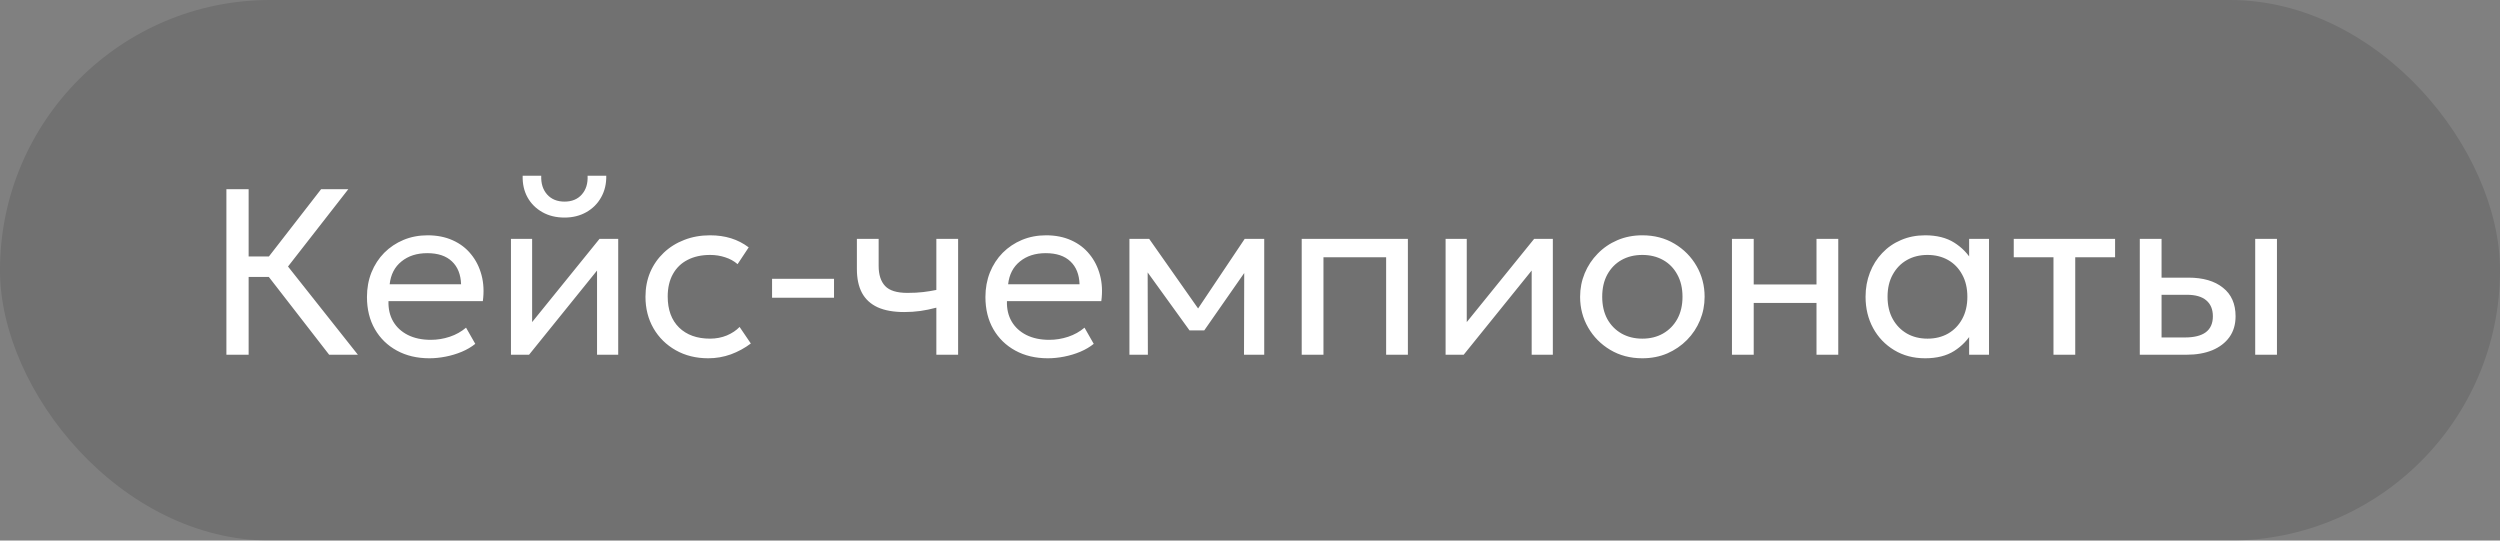 <?xml version="1.0" encoding="UTF-8"?> <svg xmlns="http://www.w3.org/2000/svg" width="148" height="32" viewBox="0 0 148 32" fill="none"><rect x="0" y="0" width="148" height="32" fill="#808080" stroke="none"/><rect width="148" height="32" rx="16" fill="black" fill-opacity="0.12"></rect><path d="M19.486 21L15.447 15.792L19.01 11.2H20.62L17.05 15.778L21.187 21H19.486ZM13.403 21V11.2H14.719V15.183H16.525V16.394H14.719V21H13.403ZM25.42 21.21C24.692 21.21 24.05 21.058 23.495 20.755C22.939 20.452 22.505 20.029 22.193 19.488C21.88 18.942 21.724 18.307 21.724 17.584C21.724 17.061 21.812 16.576 21.99 16.128C22.172 15.68 22.424 15.293 22.746 14.966C23.072 14.639 23.453 14.385 23.887 14.203C24.325 14.021 24.801 13.93 25.315 13.93C25.87 13.93 26.365 14.028 26.799 14.224C27.237 14.42 27.599 14.695 27.884 15.05C28.173 15.4 28.381 15.813 28.507 16.289C28.633 16.76 28.658 17.274 28.584 17.829H22.998C22.984 18.286 23.077 18.688 23.278 19.033C23.478 19.374 23.768 19.64 24.146 19.831C24.528 20.022 24.981 20.118 25.504 20.118C25.886 20.118 26.26 20.057 26.624 19.936C26.988 19.815 27.31 19.635 27.59 19.397L28.136 20.356C27.912 20.538 27.646 20.694 27.338 20.825C27.034 20.951 26.717 21.047 26.386 21.112C26.054 21.177 25.732 21.21 25.42 21.21ZM23.068 16.828H27.296C27.277 16.249 27.097 15.799 26.757 15.477C26.416 15.15 25.928 14.987 25.294 14.987C24.678 14.987 24.169 15.15 23.768 15.477C23.366 15.799 23.133 16.249 23.068 16.828ZM30.249 21V14.14H31.502V19.068L35.492 14.14H36.598V21H35.345V16.016L31.32 21H30.249ZM33.42 12.88C32.92 12.88 32.482 12.773 32.104 12.558C31.726 12.343 31.434 12.052 31.229 11.683C31.023 11.31 30.928 10.883 30.942 10.402H32.041C32.022 10.859 32.139 11.23 32.391 11.515C32.643 11.795 32.986 11.935 33.42 11.935C33.854 11.935 34.194 11.795 34.442 11.515C34.694 11.23 34.808 10.859 34.785 10.402H35.891C35.9 10.878 35.8 11.303 35.59 11.676C35.384 12.049 35.093 12.343 34.715 12.558C34.337 12.773 33.905 12.88 33.42 12.88ZM41.929 21.21C41.206 21.21 40.564 21.051 40.004 20.734C39.444 20.417 39.005 19.985 38.688 19.439C38.371 18.888 38.212 18.265 38.212 17.57C38.212 17.043 38.305 16.557 38.492 16.114C38.683 15.671 38.952 15.286 39.297 14.959C39.642 14.632 40.046 14.38 40.508 14.203C40.975 14.021 41.483 13.93 42.034 13.93C42.482 13.93 42.895 13.988 43.273 14.105C43.651 14.222 44.001 14.401 44.323 14.644L43.665 15.638C43.455 15.456 43.21 15.321 42.93 15.232C42.65 15.139 42.354 15.092 42.041 15.092C41.528 15.092 41.082 15.19 40.704 15.386C40.331 15.577 40.041 15.857 39.836 16.226C39.631 16.595 39.528 17.038 39.528 17.556C39.528 18.335 39.752 18.947 40.2 19.39C40.653 19.829 41.264 20.048 42.034 20.048C42.389 20.048 42.72 19.985 43.028 19.859C43.336 19.728 43.588 19.56 43.784 19.355L44.449 20.335C44.09 20.606 43.695 20.82 43.266 20.979C42.837 21.133 42.391 21.21 41.929 21.21ZM45.706 17.626V16.506H49.374V17.626H45.706ZM55.432 21V18.214C55.096 18.303 54.779 18.368 54.48 18.41C54.181 18.452 53.864 18.473 53.528 18.473C52.898 18.473 52.376 18.38 51.96 18.193C51.545 18.002 51.234 17.717 51.029 17.339C50.828 16.961 50.728 16.492 50.728 15.932V14.14H52.016V15.743C52.016 16.266 52.145 16.662 52.401 16.933C52.658 17.204 53.096 17.339 53.717 17.339C54.072 17.339 54.385 17.323 54.655 17.29C54.926 17.257 55.185 17.215 55.432 17.164V14.14H56.72V21H55.432ZM62.033 21.21C61.305 21.21 60.663 21.058 60.108 20.755C59.553 20.452 59.119 20.029 58.806 19.488C58.493 18.942 58.337 18.307 58.337 17.584C58.337 17.061 58.426 16.576 58.603 16.128C58.785 15.68 59.037 15.293 59.359 14.966C59.686 14.639 60.066 14.385 60.5 14.203C60.939 14.021 61.415 13.93 61.928 13.93C62.483 13.93 62.978 14.028 63.412 14.224C63.851 14.42 64.212 14.695 64.497 15.05C64.786 15.4 64.994 15.813 65.12 16.289C65.246 16.76 65.272 17.274 65.197 17.829H59.611C59.597 18.286 59.69 18.688 59.891 19.033C60.092 19.374 60.381 19.64 60.759 19.831C61.142 20.022 61.594 20.118 62.117 20.118C62.5 20.118 62.873 20.057 63.237 19.936C63.601 19.815 63.923 19.635 64.203 19.397L64.749 20.356C64.525 20.538 64.259 20.694 63.951 20.825C63.648 20.951 63.33 21.047 62.999 21.112C62.668 21.177 62.346 21.21 62.033 21.21ZM59.681 16.828H63.909C63.89 16.249 63.711 15.799 63.37 15.477C63.029 15.15 62.542 14.987 61.907 14.987C61.291 14.987 60.782 15.15 60.381 15.477C59.98 15.799 59.746 16.249 59.681 16.828ZM66.862 21V14.14H67.989H68.031L71.209 18.662L70.649 18.676L73.687 14.14H74.842V21H73.645L73.659 15.715L73.897 15.82L71.293 19.558H70.418L67.709 15.806L67.94 15.701L67.954 21H66.862ZM77.061 21V14.14H83.347V21H82.059V15.232H78.349V21H77.061ZM85.579 21V14.14H86.832V19.068L90.822 14.14H91.928V21H90.675V16.016L86.65 21H85.579ZM97.224 21.21C96.515 21.21 95.882 21.044 95.327 20.713C94.772 20.382 94.335 19.941 94.018 19.39C93.701 18.839 93.542 18.233 93.542 17.57C93.542 17.08 93.633 16.616 93.815 16.177C93.997 15.738 94.254 15.351 94.585 15.015C94.916 14.674 95.306 14.408 95.754 14.217C96.202 14.026 96.692 13.93 97.224 13.93C97.938 13.93 98.573 14.096 99.128 14.427C99.683 14.758 100.12 15.199 100.437 15.75C100.754 16.301 100.913 16.907 100.913 17.57C100.913 18.06 100.822 18.524 100.64 18.963C100.458 19.402 100.201 19.789 99.87 20.125C99.539 20.461 99.149 20.727 98.701 20.923C98.253 21.114 97.761 21.21 97.224 21.21ZM97.224 20.048C97.686 20.048 98.094 19.948 98.449 19.747C98.808 19.542 99.091 19.255 99.296 18.886C99.501 18.513 99.604 18.074 99.604 17.57C99.604 17.061 99.501 16.623 99.296 16.254C99.095 15.881 98.815 15.594 98.456 15.393C98.097 15.192 97.686 15.092 97.224 15.092C96.762 15.092 96.351 15.192 95.992 15.393C95.637 15.594 95.357 15.881 95.152 16.254C94.951 16.623 94.851 17.061 94.851 17.57C94.851 18.074 94.951 18.513 95.152 18.886C95.357 19.255 95.64 19.542 95.999 19.747C96.358 19.948 96.767 20.048 97.224 20.048ZM102.532 21V14.14H103.82V16.842H107.537V14.14H108.825V21H107.537V17.934H103.82V21H102.532ZM113.969 21.21C113.278 21.21 112.667 21.049 112.135 20.727C111.603 20.405 111.187 19.971 110.889 19.425C110.59 18.874 110.441 18.256 110.441 17.57C110.441 17.057 110.527 16.578 110.7 16.135C110.872 15.692 111.115 15.307 111.428 14.98C111.74 14.649 112.111 14.392 112.541 14.21C112.975 14.023 113.451 13.93 113.969 13.93C114.659 13.93 115.233 14.075 115.691 14.364C116.148 14.653 116.505 15.022 116.762 15.47L116.573 15.75V14.14H117.749V21H116.573V19.39L116.762 19.663C116.505 20.111 116.148 20.482 115.691 20.776C115.233 21.065 114.659 21.21 113.969 21.21ZM114.109 20.048C114.566 20.048 114.972 19.948 115.327 19.747C115.681 19.542 115.959 19.255 116.16 18.886C116.365 18.513 116.468 18.074 116.468 17.57C116.468 17.061 116.365 16.623 116.16 16.254C115.959 15.881 115.681 15.594 115.327 15.393C114.972 15.192 114.566 15.092 114.109 15.092C113.651 15.092 113.245 15.192 112.891 15.393C112.536 15.594 112.256 15.881 112.051 16.254C111.845 16.623 111.743 17.061 111.743 17.57C111.743 18.074 111.845 18.513 112.051 18.886C112.256 19.255 112.536 19.542 112.891 19.747C113.245 19.948 113.651 20.048 114.109 20.048ZM121.566 21V15.232H119.214V14.14H125.213V15.232H122.854V21H121.566ZM126.676 21V14.14H127.964V19.978H129.336C129.892 19.978 130.307 19.875 130.582 19.67C130.862 19.46 131.002 19.145 131.002 18.725C131.002 18.314 130.872 17.999 130.61 17.78C130.354 17.561 129.971 17.451 129.462 17.451H127.761V16.436H129.553C130.421 16.436 131.103 16.634 131.597 17.031C132.097 17.423 132.346 17.988 132.346 18.725C132.346 19.206 132.225 19.616 131.982 19.957C131.74 20.293 131.401 20.552 130.967 20.734C130.533 20.911 130.027 21 129.448 21H126.676ZM133.508 21V14.14H134.796V21H133.508Z" fill="white"></path></svg> 